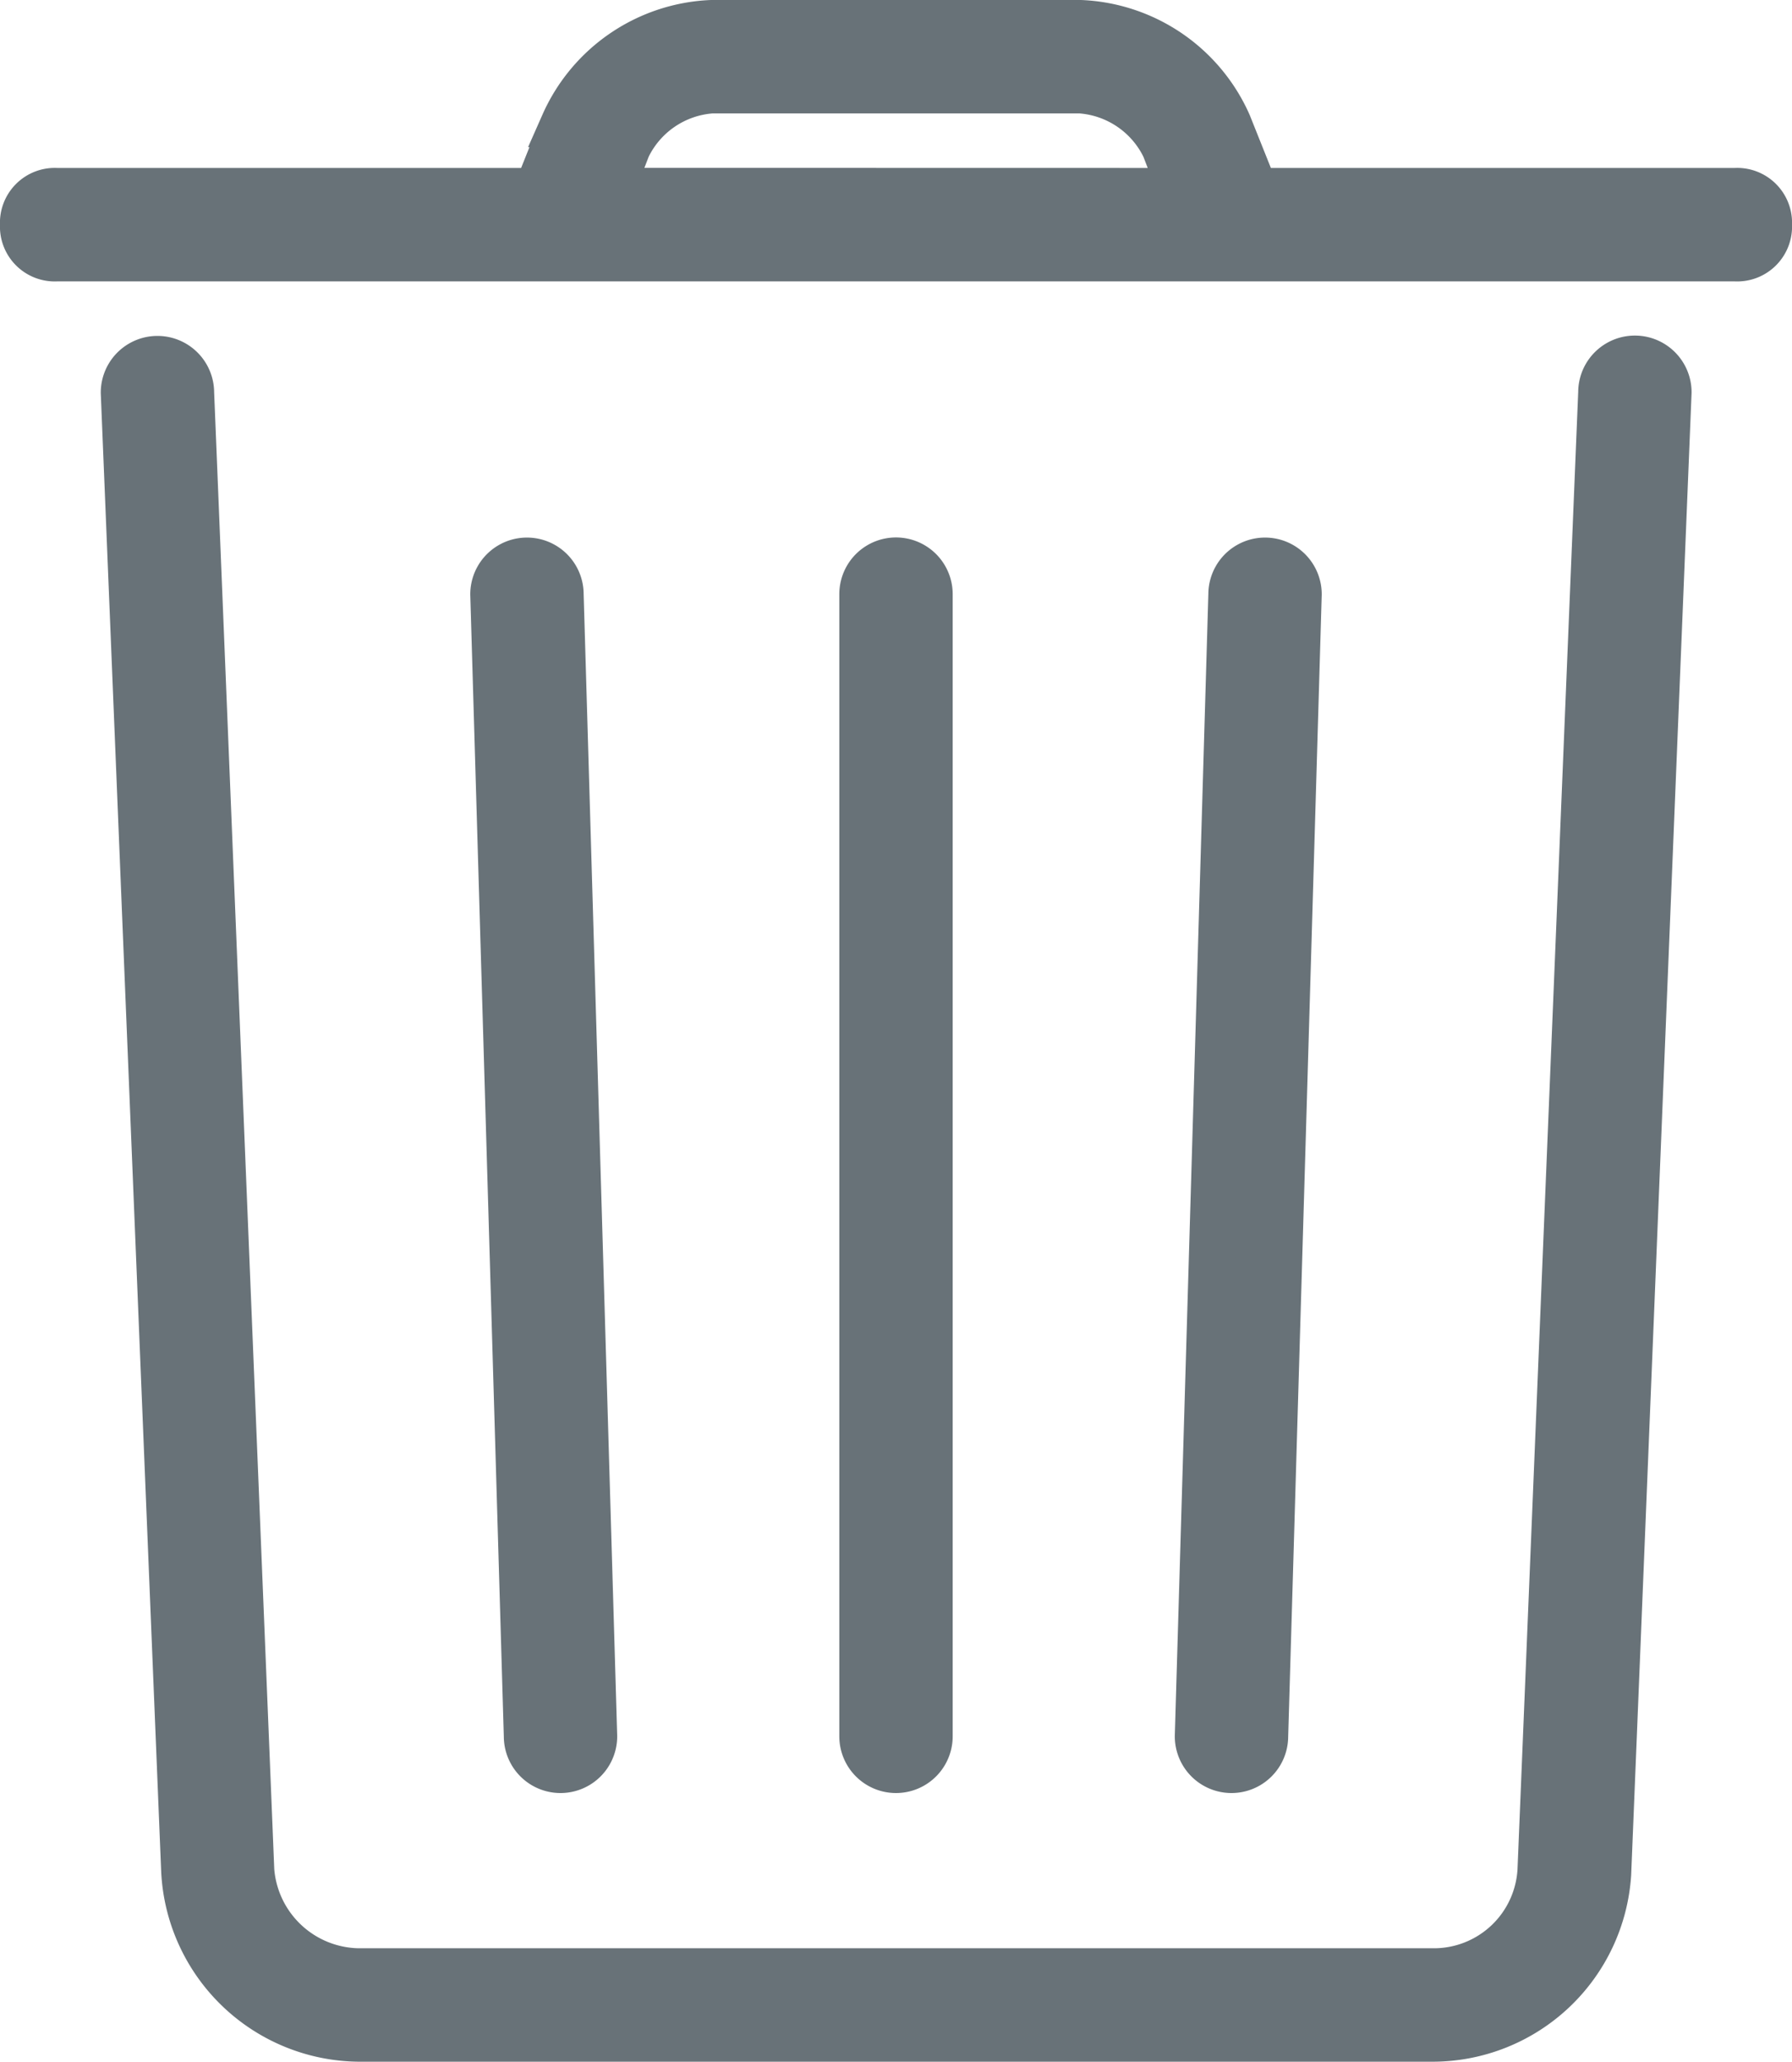 <svg xmlns="http://www.w3.org/2000/svg" viewBox="0 0 15.49 17.811">
  <defs>
    <style>
      .cls-1 {
        fill: #687278;
        stroke: #687278;
        stroke-width: 0.4px;
      }
    </style>
  </defs>
  <g id="Group_5242" data-name="Group 5242" transform="translate(0.2 0.2)">
    <g id="Group_5239" data-name="Group 5239" transform="translate(0)">
      <path id="Path_938" data-name="Path 938" class="cls-1" d="M13.117,15.96a.924.924,0,0,1-.929.871H2.9a.946.946,0,0,1-.929-.871L1.451,3.192a.29.29,0,0,0-.58,0L1.393,15.96A1.525,1.525,0,0,0,2.9,17.411h9.286A1.521,1.521,0,0,0,13.7,15.989l.522-12.8a.29.29,0,0,0-.58,0ZM7.255,14.8a.29.29,0,0,0,.58,0V4.933a.29.29,0,1,0-.58,0Zm-2.9,0a.29.29,0,0,0,.58,0l-.29-9.866a.29.29,0,0,0-.58,0Zm5.8,0a.29.29,0,0,0,.58,0l.29-9.866a.29.29,0,1,0-.58,0ZM10.65,1.451H14.8a.274.274,0,0,1,.29.29.274.274,0,0,1-.29.29H.29A.274.274,0,0,1,0,1.741a.274.274,0,0,1,.29-.29H4.44l.232-.58A1.465,1.465,0,0,1,5.949,0H9.141a1.465,1.465,0,0,1,1.277.871l.232.58Zm-.638,0-.145-.377A.876.876,0,0,0,9.141.58H5.949a.876.876,0,0,0-.725.493l-.145.377Z" transform="translate(0)"/>
    </g>
  </g>
</svg>
